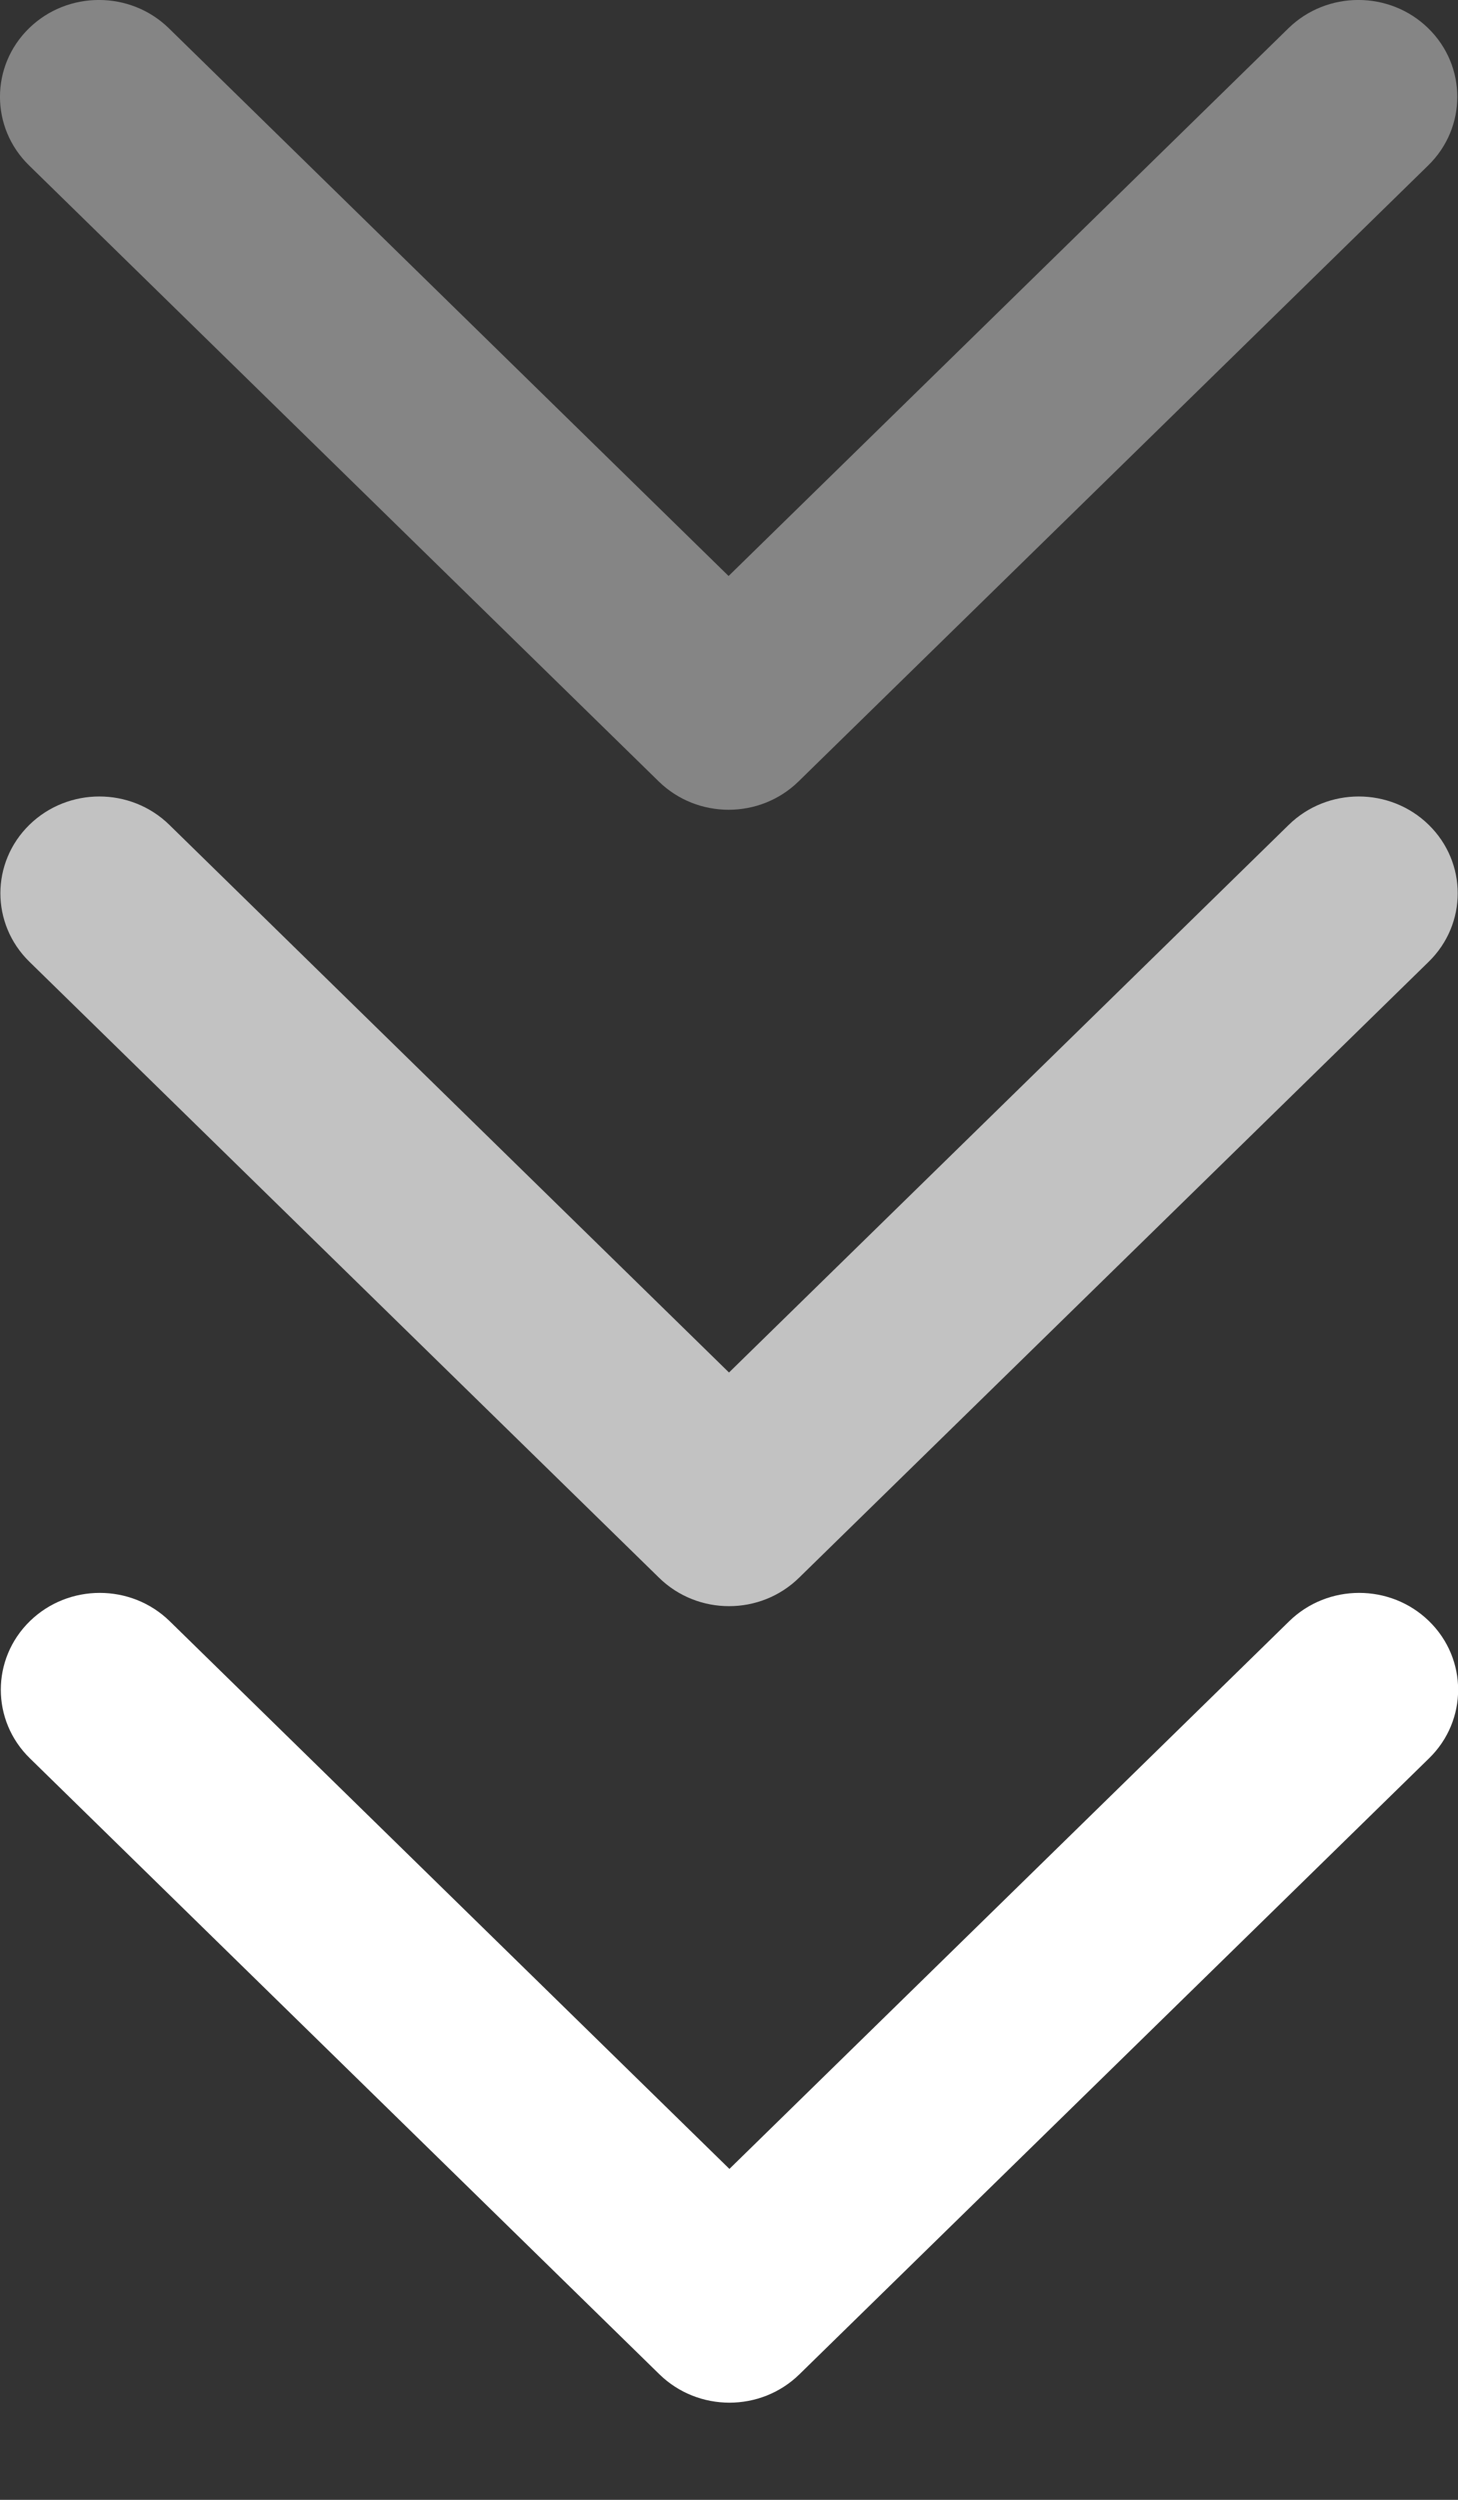 <svg width="14" height="24" viewBox="0 0 14 24" fill="none" xmlns="http://www.w3.org/2000/svg">
<rect x="0" y="0" width="14" height="24" fill="#333333" stroke="none"/>
<path opacity="0.7" fill-rule="evenodd" clip-rule="evenodd" d="M13.719 9.233L7.672 15.148C7.301 15.511 6.7 15.511 6.329 15.148L0.282 9.233C-0.089 8.87 -0.089 8.282 0.282 7.919C0.653 7.556 1.255 7.556 1.626 7.919L7 13.177L12.375 7.919C12.746 7.556 13.348 7.556 13.719 7.919C14.09 8.282 14.09 8.87 13.719 9.233Z" fill="white"/>
<path opacity="0.4" fill-rule="evenodd" clip-rule="evenodd" d="M13.715 1.587L7.668 7.502C7.297 7.865 6.696 7.865 6.325 7.502L0.278 1.587C-0.093 1.224 -0.093 0.635 0.278 0.272C0.649 -0.091 1.251 -0.091 1.622 0.272L6.996 5.53L12.371 0.272C12.742 -0.091 13.344 -0.091 13.715 0.272C14.086 0.635 14.086 1.224 13.715 1.587Z" fill="white"/>
<path fill-rule="evenodd" clip-rule="evenodd" d="M13.723 16.88L7.676 22.795C7.305 23.158 6.704 23.158 6.332 22.795L0.286 16.88C-0.085 16.517 -0.085 15.928 0.286 15.565C0.657 15.202 1.259 15.202 1.63 15.565L7.004 20.823L12.379 15.565C12.75 15.202 13.352 15.202 13.723 15.565C14.094 15.928 14.094 16.517 13.723 16.88Z" fill="white"/>
</svg>
